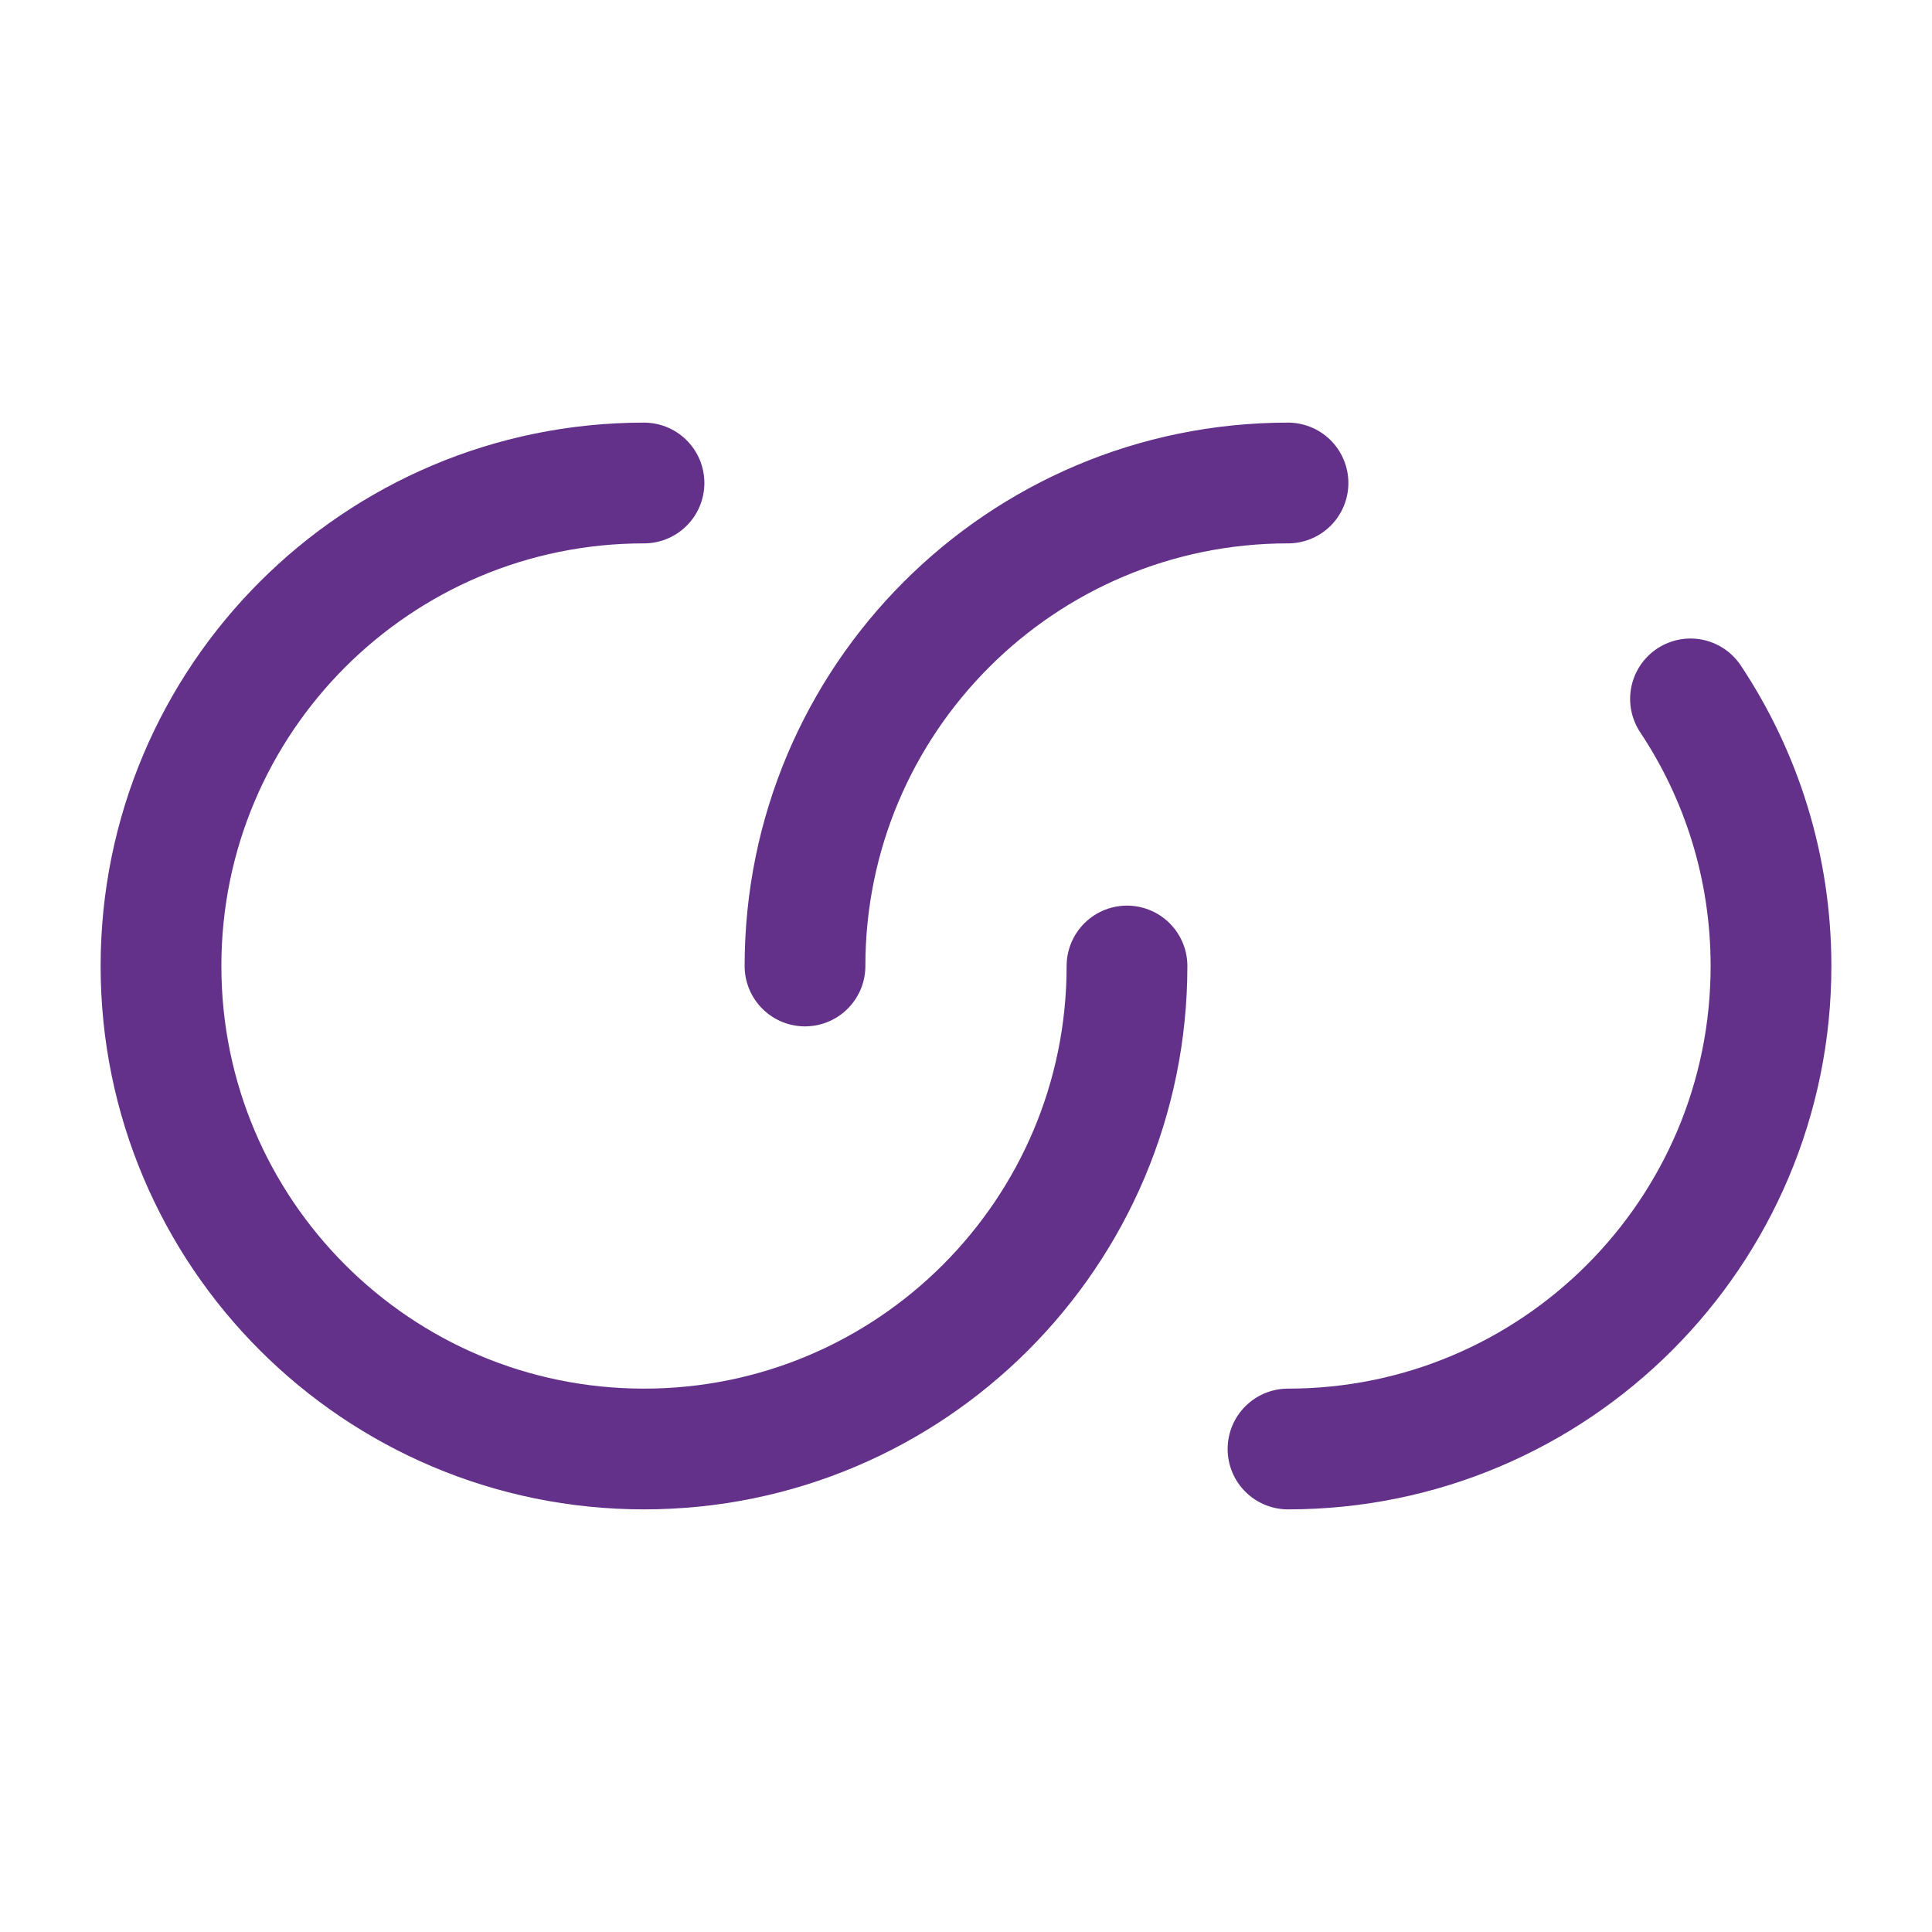 <?xml version="1.0" encoding="UTF-8"?> <svg xmlns="http://www.w3.org/2000/svg" width="48" height="48" viewBox="0 0 48 48" fill="none"><path d="M28 24C28 30.627 22.627 36 16 36C9.373 36 4 30.627 4 24C4 17.373 9.373 12 16 12" stroke="#64318A" stroke-width="3" stroke-linecap="round"></path><path d="M20 24C20 17.373 25.373 12 32 12M32 36C38.627 36 44 30.627 44 24C44 21.547 43.264 19.265 42 17.364" stroke="#64318A" stroke-width="3" stroke-linecap="round"></path></svg> 